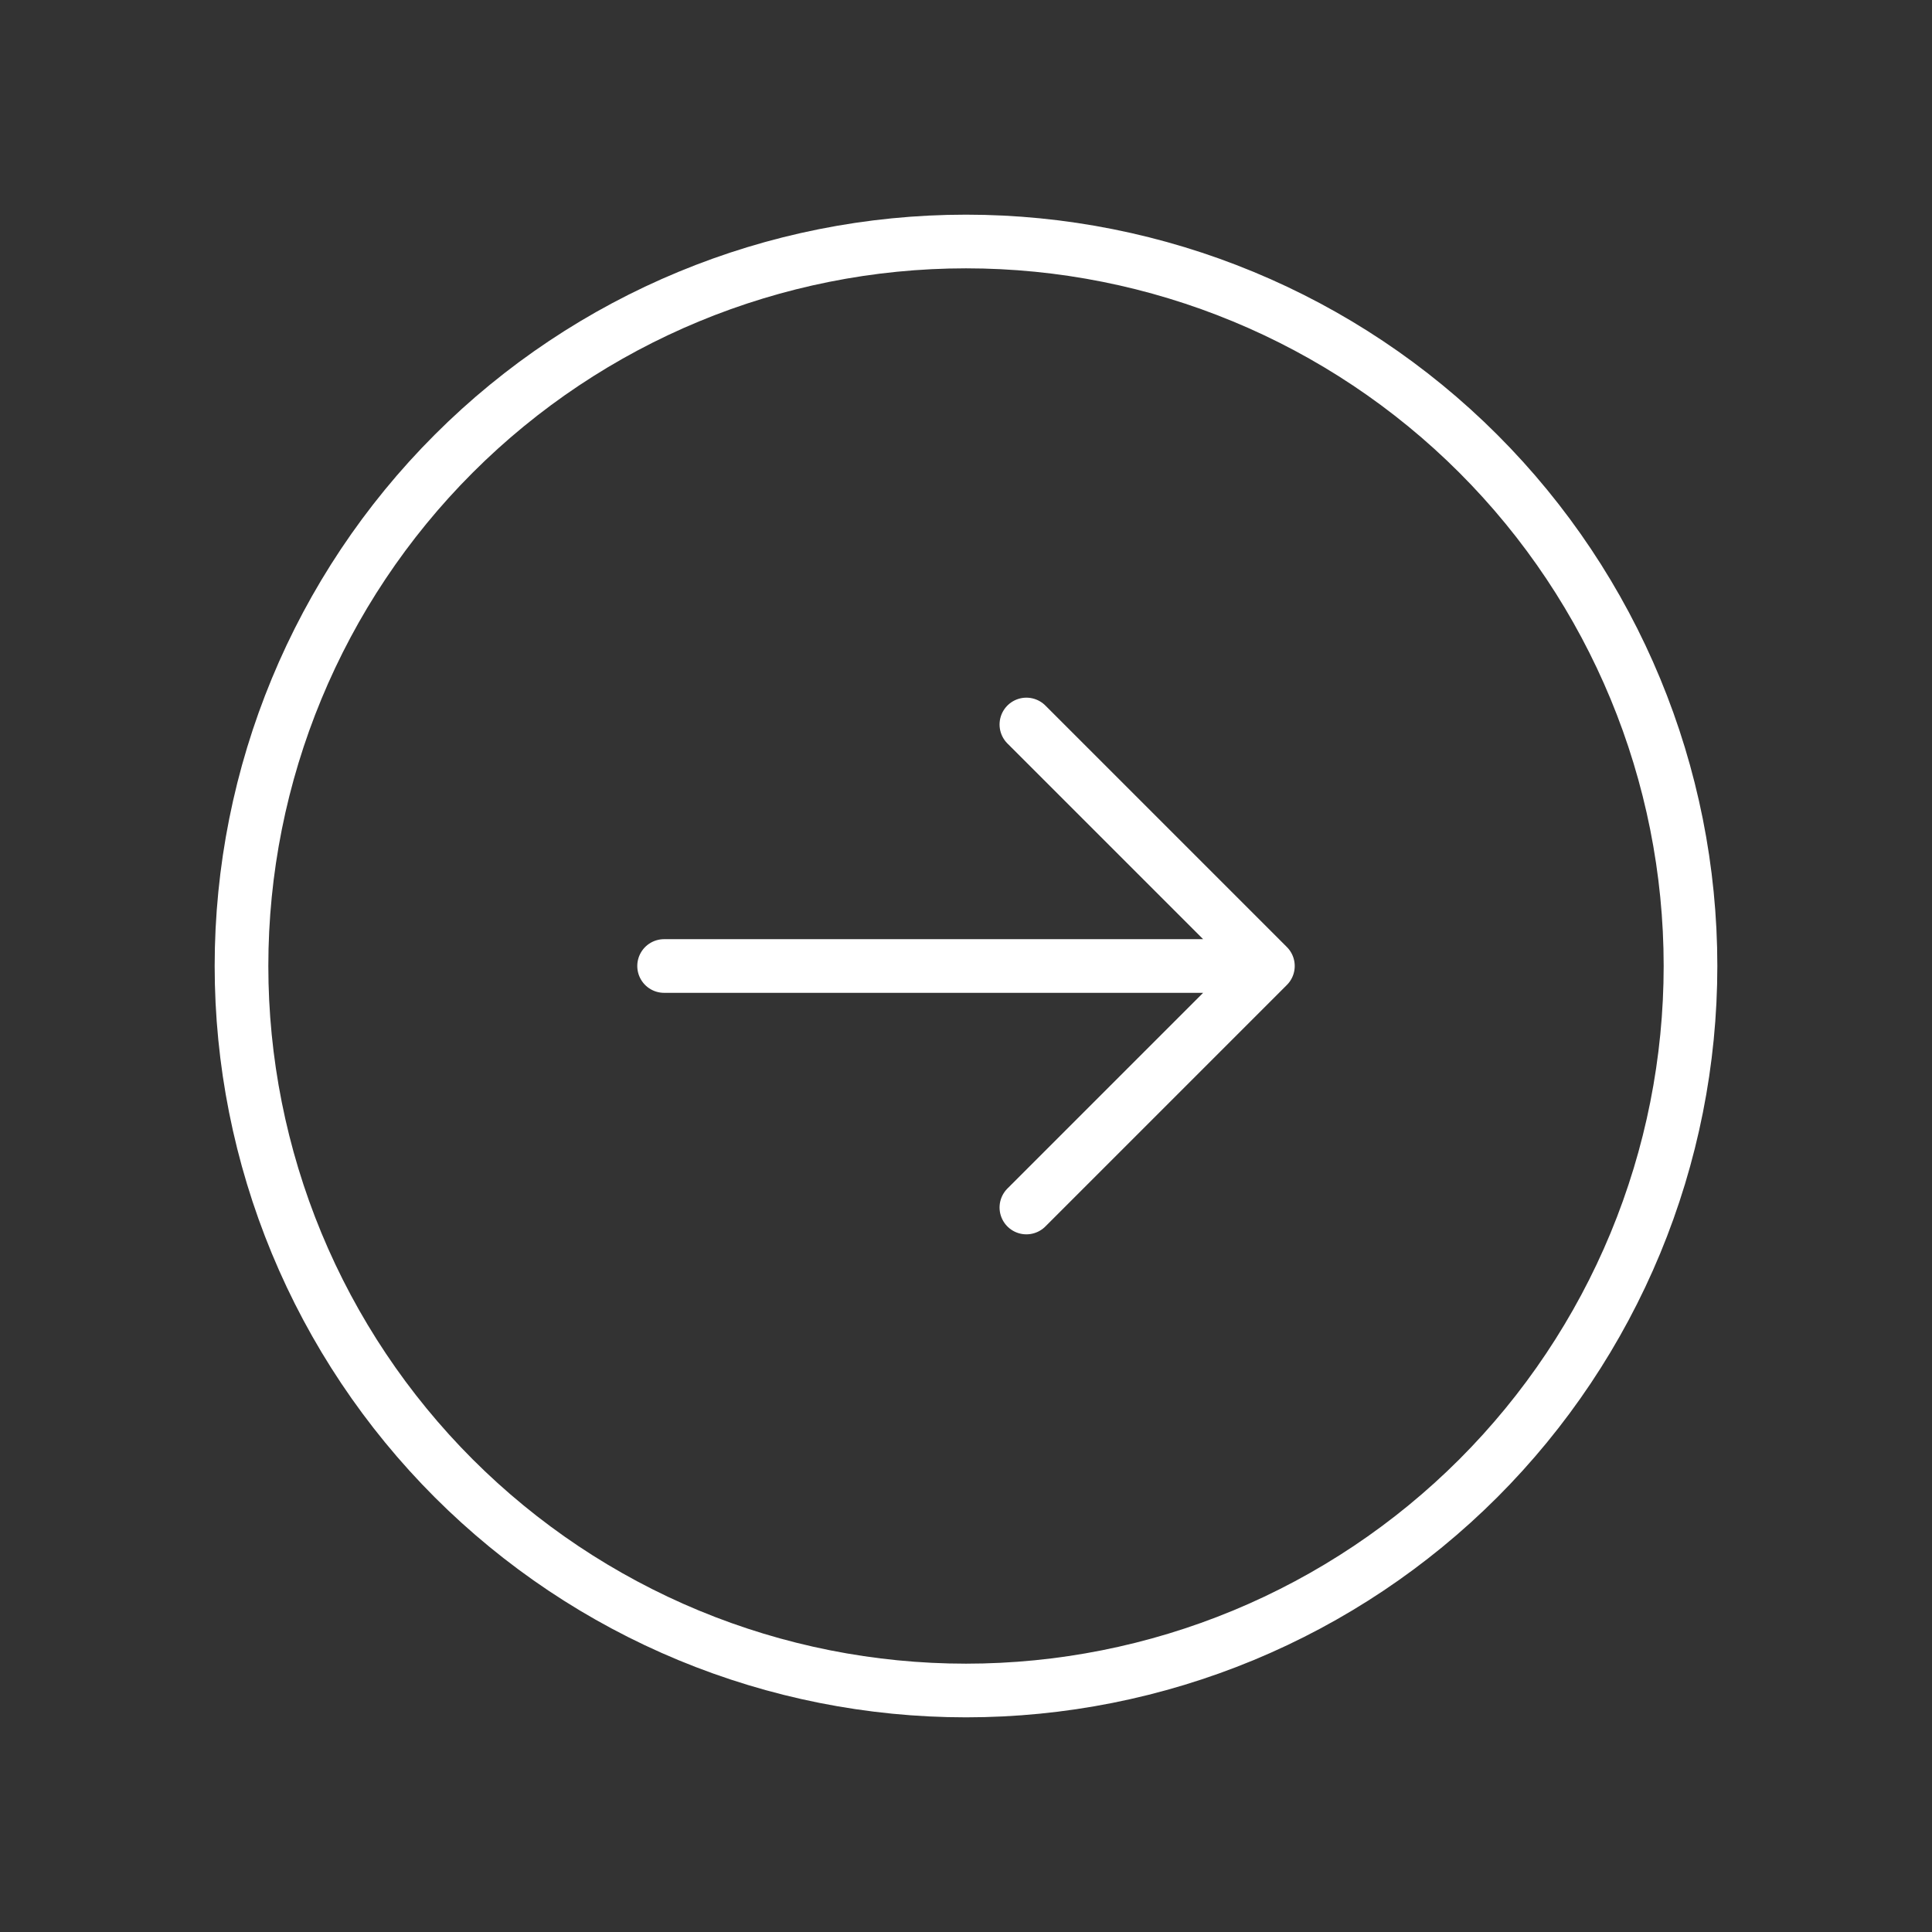<svg xmlns="http://www.w3.org/2000/svg" width="54" height="54" viewBox="0 0 54 54" fill="none"><rect x="0" y="0" width="54" height="54" fill="#333333" stroke="none"/><path d="M28.688 33.75L35.438 27M35.438 27L28.688 20.25M35.438 27H18.562M47.25 27C47.25 29.659 46.726 32.292 45.709 34.749C44.691 37.206 43.199 39.438 41.319 41.319C39.438 43.199 37.206 44.691 34.749 45.709C32.292 46.726 29.659 47.25 27 47.25C24.341 47.25 21.707 46.726 19.251 45.709C16.794 44.691 14.562 43.199 12.681 41.319C10.801 39.438 9.309 37.206 8.291 34.749C7.274 32.292 6.75 29.659 6.75 27C6.75 21.629 8.883 16.479 12.681 12.681C16.479 8.883 21.629 6.75 27 6.75C32.371 6.75 37.521 8.883 41.319 12.681C45.117 16.479 47.25 21.629 47.25 27Z" stroke="white" stroke-width="1.5" stroke-linecap="round" stroke-linejoin="round"></path></svg>